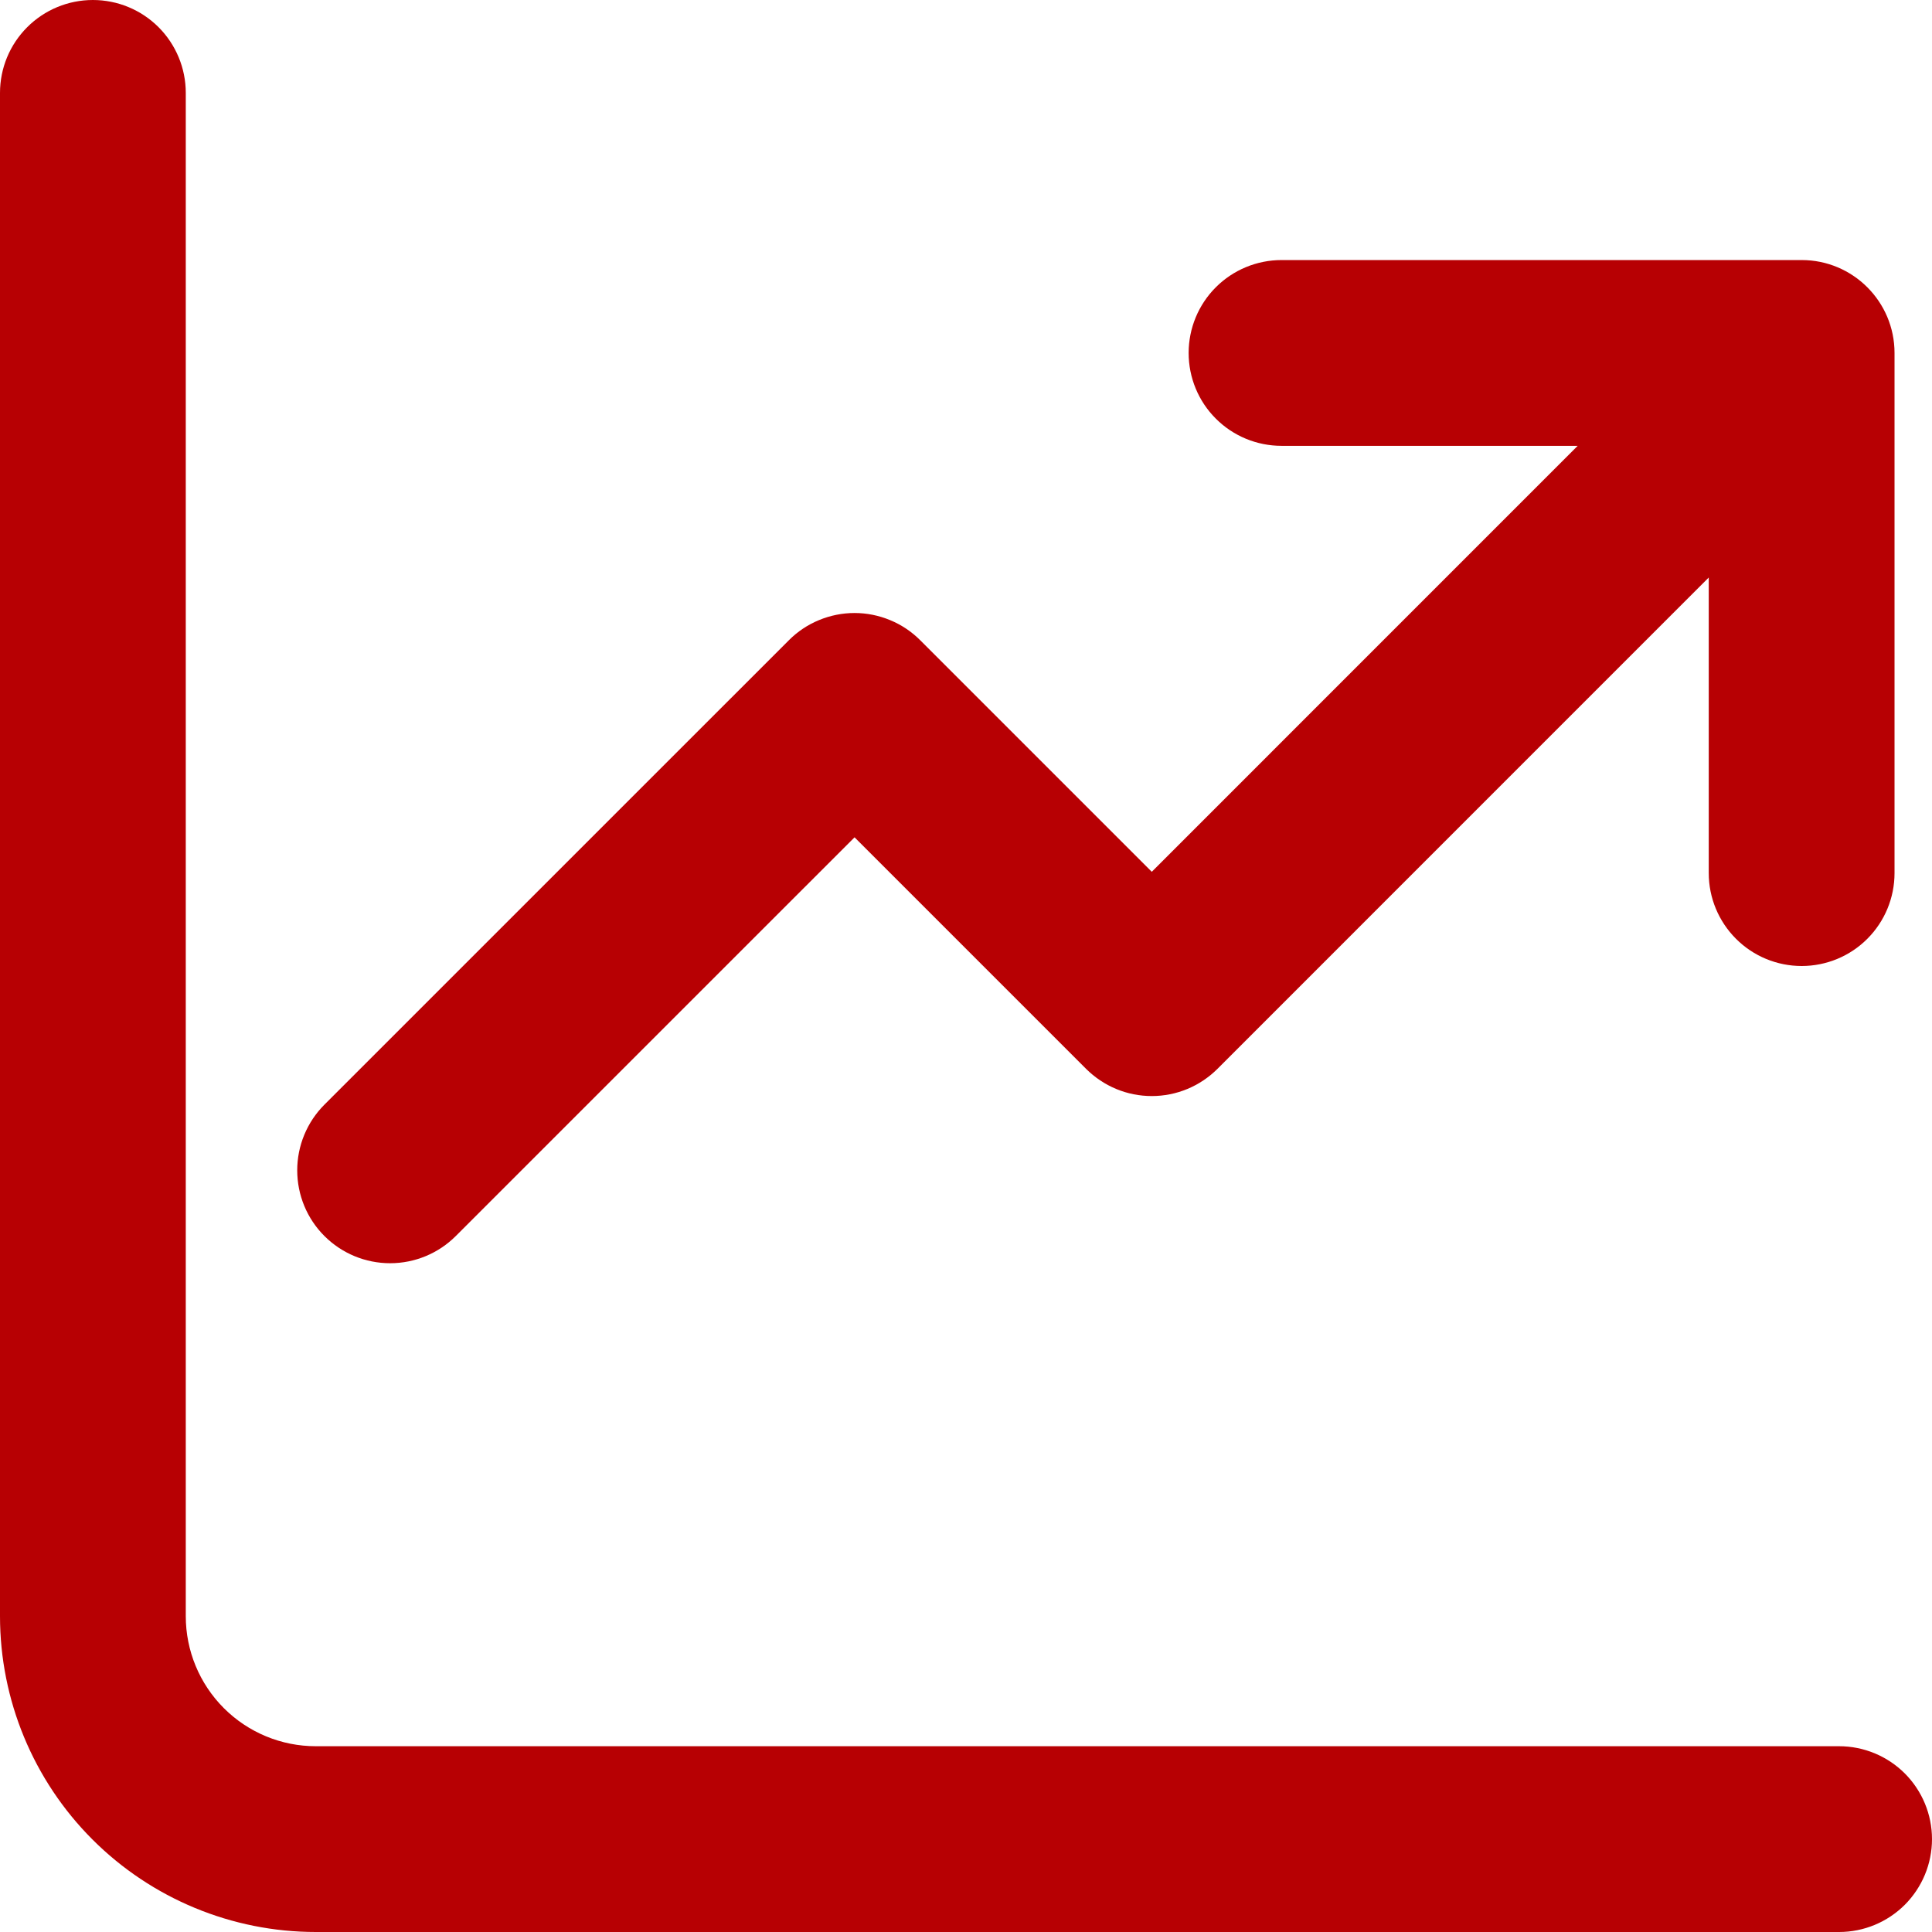<svg width="38" height="38" viewBox="0 0 38 38" fill="none" xmlns="http://www.w3.org/2000/svg">
<path d="M3.654 1.827C3.654 1.342 3.461 0.878 3.119 0.535C2.776 0.192 2.311 0 1.827 0C1.342 0 0.878 0.192 0.535 0.535C0.192 0.878 0 1.342 0 1.827V31.788C0 33.436 0.654 35.016 1.819 36.181C2.984 37.346 4.564 38 6.212 38H36.173C36.658 38 37.122 37.807 37.465 37.465C37.807 37.122 38 36.658 38 36.173C38 35.688 37.807 35.224 37.465 34.881C37.122 34.539 36.658 34.346 36.173 34.346H6.212C5.533 34.346 4.883 34.077 4.403 33.597C3.923 33.117 3.654 32.467 3.654 31.788V1.827ZM25.206 5.115C24.721 5.115 24.256 5.308 23.914 5.65C23.571 5.993 23.379 6.458 23.379 6.942C23.379 7.427 23.571 7.892 23.914 8.234C24.256 8.577 24.721 8.769 25.206 8.769H31.031L22.654 17.147L18.1 12.593C17.93 12.423 17.729 12.288 17.507 12.197C17.285 12.105 17.048 12.057 16.808 12.057C16.568 12.057 16.33 12.105 16.108 12.197C15.887 12.288 15.685 12.423 15.516 12.593L6.381 21.727C6.211 21.897 6.077 22.098 5.985 22.32C5.893 22.542 5.846 22.779 5.846 23.019C5.846 23.504 6.038 23.969 6.381 24.311C6.724 24.654 7.188 24.846 7.673 24.846C8.158 24.846 8.622 24.654 8.965 24.311L16.808 16.469L21.362 21.023C21.532 21.192 21.733 21.327 21.955 21.419C22.176 21.511 22.414 21.558 22.654 21.558C22.894 21.558 23.131 21.511 23.353 21.419C23.575 21.327 23.776 21.192 23.946 21.023L33.609 11.359V17.173C33.609 17.658 33.802 18.122 34.145 18.465C34.487 18.808 34.952 19 35.437 19C35.921 19 36.386 18.808 36.728 18.465C37.071 18.122 37.263 17.658 37.263 17.173V6.942C37.263 5.934 36.445 5.115 35.437 5.115H25.206Z" fill="#B70003"/>
</svg>
